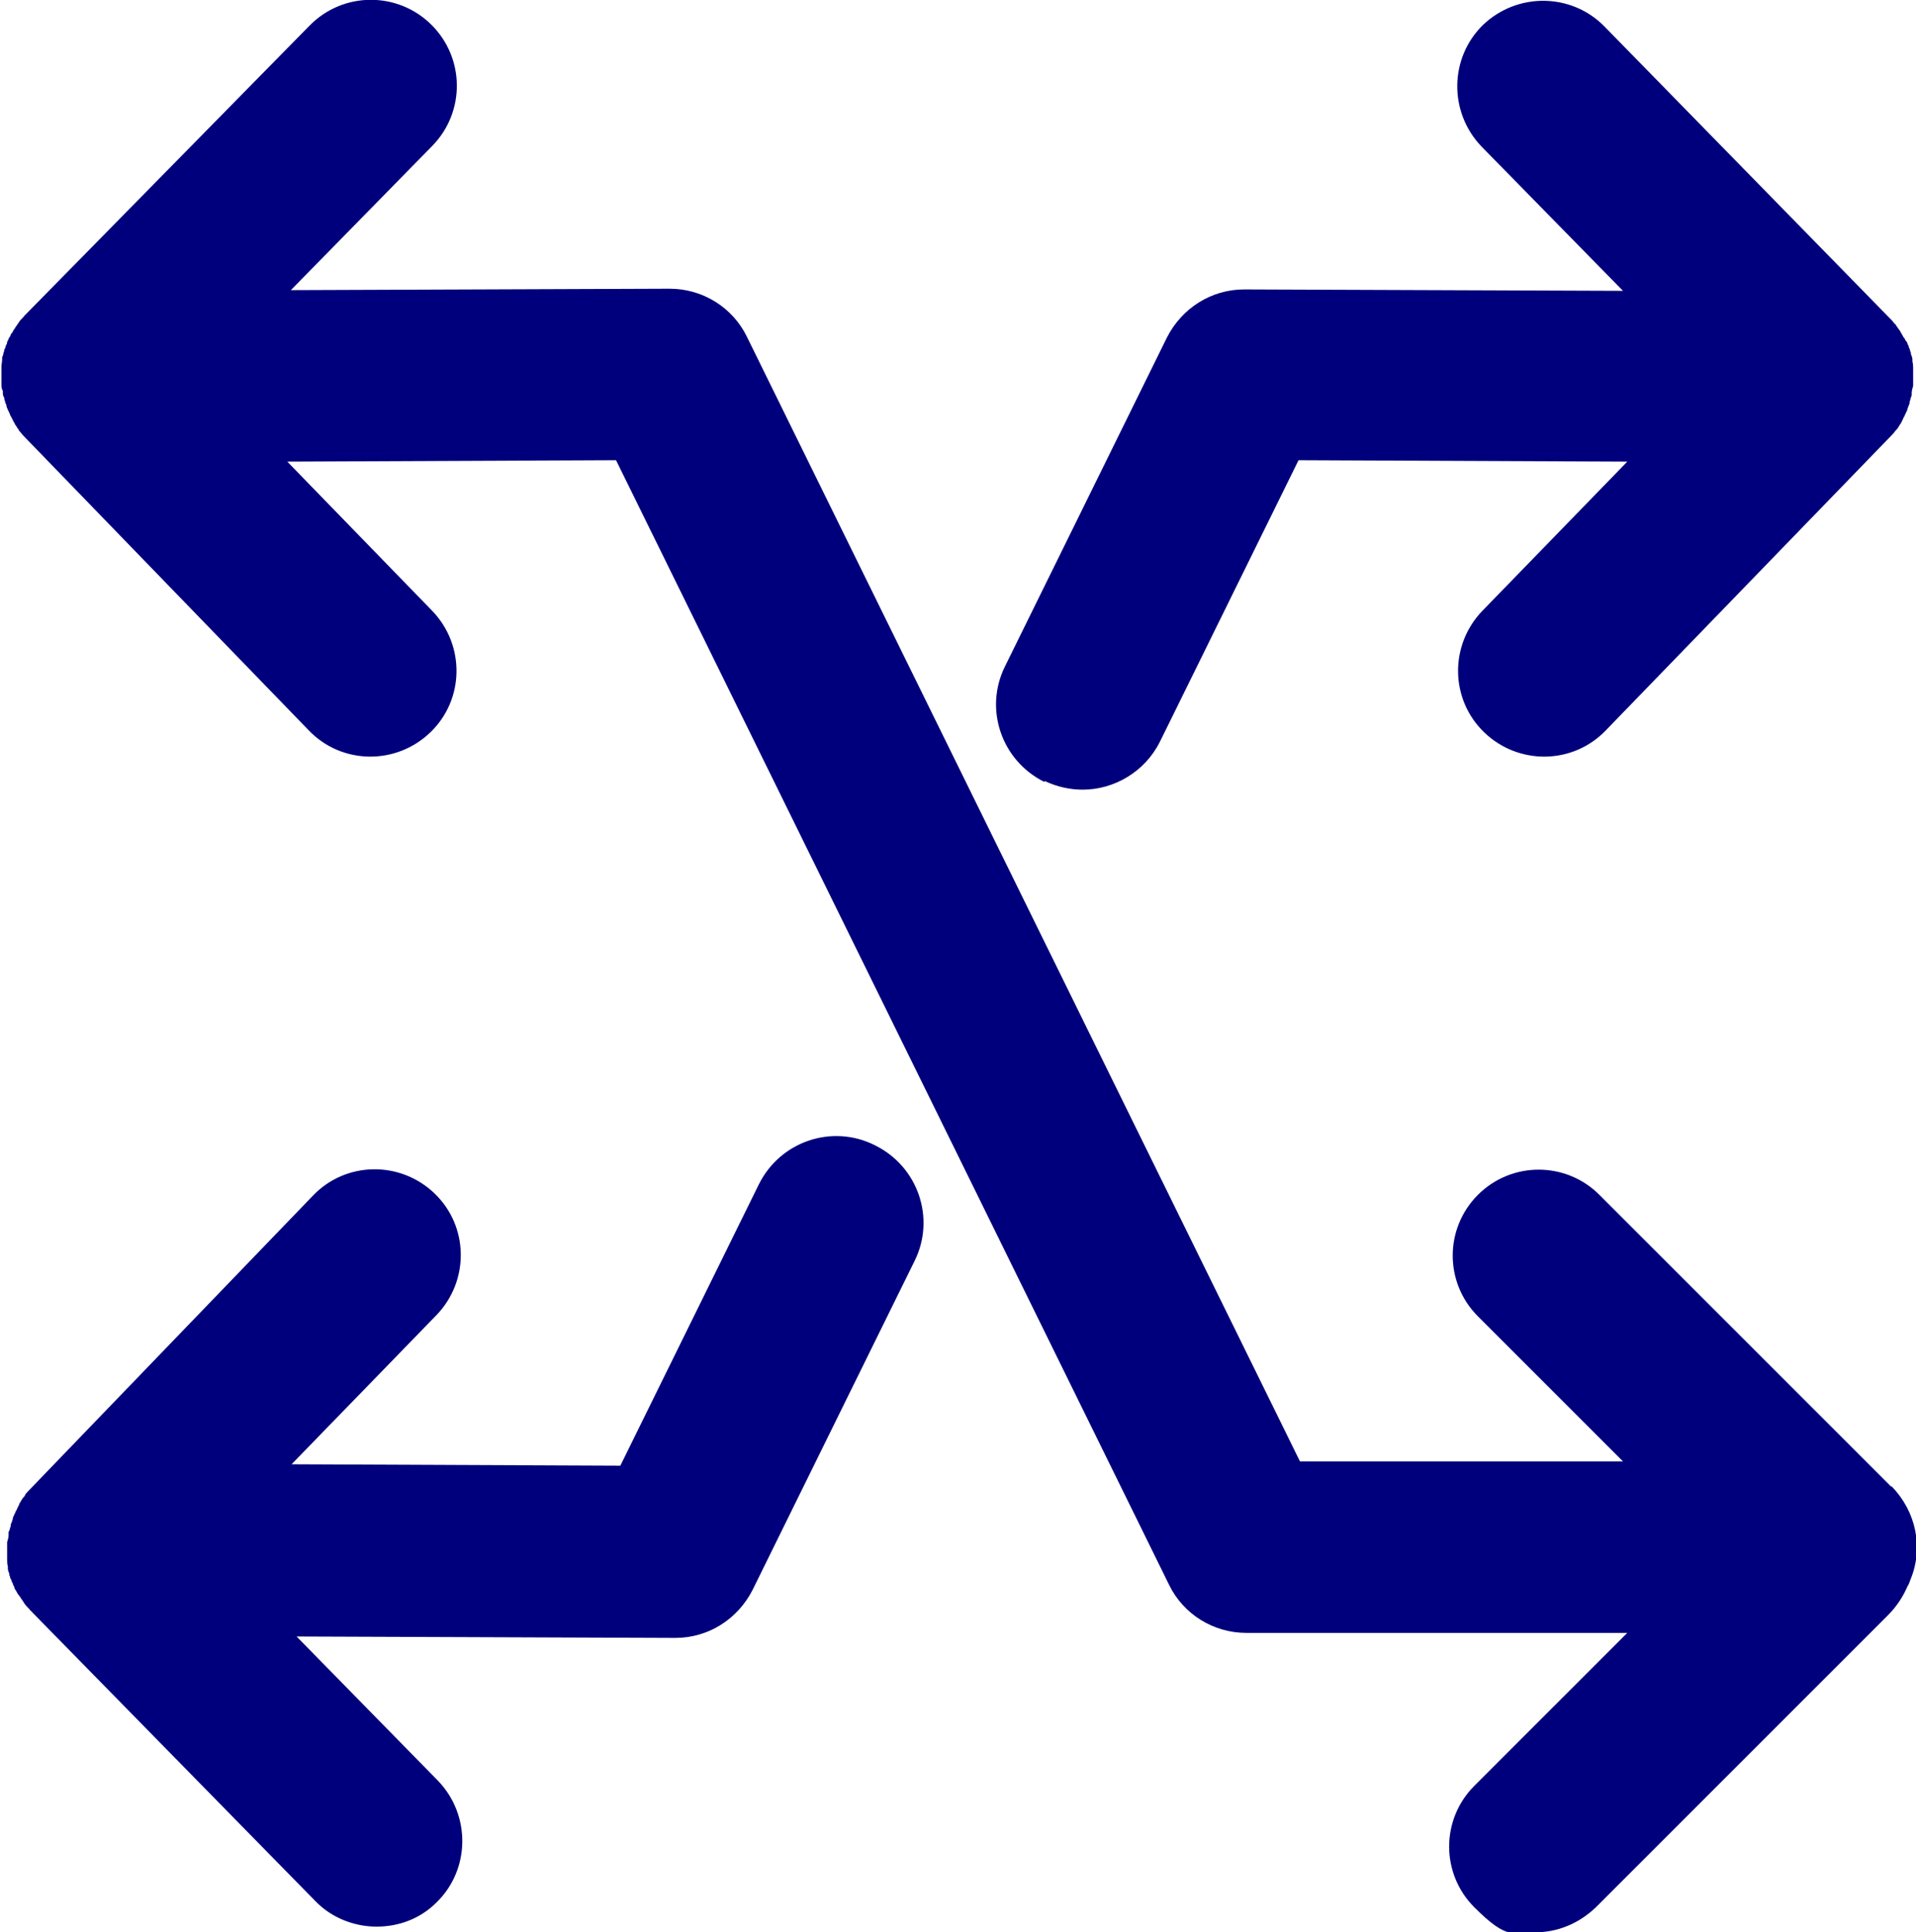 <?xml version="1.0" encoding="UTF-8"?>
<svg id="Layer_1" data-name="Layer 1" xmlns="http://www.w3.org/2000/svg" version="1.1" viewBox="0 0 268.1 270.4">
  <defs>
    <style>
      .cls-1 {
        fill: #00007c;
        stroke-width: 0px;
      }
    </style>
  </defs>
  <path class="cls-1" d="M264.6,208l-40.8-40.8c-4.7-4.7-12.3-4.7-17,0-4.7,4.7-4.7,12.3,0,17l20.3,20.3h-45.2L104.5,47.1c-2-4.1-6.2-6.7-10.8-6.7h0l-53,.2,19.8-20.2c4.6-4.7,4.6-12.3-.2-17-4.7-4.6-12.3-4.6-17,.2L3.4,44.2s0,0,0,0c-.2.3-.5.5-.7.8,0,0-.1.2-.2.3-.1.2-.3.4-.4.6,0,.1-.2.2-.2.3-.1.2-.2.4-.4.6,0,.2-.2.4-.3.6,0,.2-.2.3-.2.5,0,0,0,0,0,0,0,.2-.1.3-.2.5,0,.2-.1.4-.2.5,0,.1,0,.3-.1.4,0,.2-.1.5-.2.7,0,0,0,.2,0,.3,0,.3-.1.7-.1,1,0,.1,0,.2,0,.3,0,.3,0,.5,0,.7,0,.1,0,.2,0,.3,0,.3,0,.5,0,.8,0,0,0,.2,0,.3,0,.3,0,.7.2,1,0,.1,0,.2,0,.4,0,.2.1.4.2.6,0,.1,0,.3.1.4,0,.2.1.4.2.6,0,.1,0,.2.1.4.1.3.3.6.4.9,0,.1.1.2.2.4.1.2.2.4.3.6,0,.1.2.2.2.4.2.2.3.5.5.7,0,0,0,.1.1.2.2.2.4.5.6.7l39.9,41.2c4.6,4.8,12.2,4.9,17,.3,4.8-4.6,4.9-12.2.3-17l-20.3-20.9,46-.2,77.4,157.4c2,4.1,6.2,6.7,10.8,6.7h53.3l-21.4,21.4c-4.7,4.7-4.7,12.3,0,17s5.4,3.5,8.5,3.5,6.1-1.2,8.5-3.5l40.9-40.9c1.2-1.2,2.1-2.6,2.7-4,.2-.3.3-.6.4-.9,1.9-4.5.8-9.6-2.6-13.1Z"/>
  <path class="cls-1" d="M146.2,109.3c1.7.8,3.5,1.2,5.3,1.2,4.4,0,8.7-2.5,10.8-6.7l19.4-39.4,46,.2-20.3,20.9c-4.6,4.8-4.5,12.4.3,17,4.8,4.6,12.4,4.5,17-.3l39.9-41.2c.2-.2.4-.4.6-.7,0,0,0,0,.1-.1.2-.2.4-.5.5-.7,0-.1.2-.2.2-.3.1-.2.2-.4.3-.6,0-.1.1-.2.2-.4.1-.3.3-.6.4-.9,0-.1,0-.2.1-.3,0-.2.2-.4.2-.6,0-.1,0-.3.1-.4,0-.2.1-.4.2-.7,0-.1,0-.2,0-.3,0-.3.1-.7.2-1,0,0,0-.2,0-.2,0-.3,0-.5,0-.8,0-.1,0-.2,0-.3,0-.3,0-.5,0-.8,0-.1,0-.2,0-.3,0-.3,0-.7-.1-1,0,0,0-.2,0-.3,0-.2-.1-.5-.2-.7,0-.1,0-.3-.1-.4,0-.2-.1-.4-.2-.6,0-.2-.1-.3-.2-.5,0,0,0,0,0,0,0-.2-.2-.4-.3-.5,0-.2-.2-.3-.3-.5-.1-.2-.2-.4-.4-.7,0-.1-.1-.2-.2-.3-.1-.2-.3-.4-.4-.6,0,0-.1-.2-.2-.2-.2-.3-.5-.6-.7-.8,0,0,0,0,0,0L224.5,3.7c-4.6-4.7-12.2-4.8-17-.2-4.7,4.6-4.8,12.2-.2,17l19.8,20.2-53-.2h0c-4.6,0-8.7,2.6-10.8,6.7l-22.7,46.1c-2.9,5.9-.5,13.1,5.5,16.1Z"/>
  <path class="cls-1" d="M122.3,160.2c-5.9-2.9-13.1-.5-16.1,5.5l-19.4,39.4-46-.2,20.3-20.9c4.6-4.8,4.5-12.4-.3-17-4.8-4.6-12.4-4.5-17,.3L4.1,208.5c-.2.2-.4.4-.6.7,0,0,0,.1-.1.2-.2.2-.4.5-.5.7,0,.1-.2.2-.2.4-.1.2-.2.4-.3.6,0,.1-.1.2-.2.4-.1.3-.3.6-.4.9,0,.1,0,.2-.1.4,0,.2-.2.4-.2.6,0,.1,0,.3-.1.4,0,.2-.1.4-.2.6,0,.1,0,.2,0,.4,0,.3-.1.7-.2,1,0,0,0,.2,0,.3,0,.3,0,.5,0,.8,0,.1,0,.2,0,.3,0,.2,0,.5,0,.7,0,.1,0,.2,0,.3,0,.3,0,.7.1,1,0,0,0,.2,0,.3,0,.2.1.5.2.7,0,.1,0,.3.1.4,0,.2.1.4.2.5,0,.2.1.3.2.5,0,0,0,0,0,0,0,.2.2.4.2.5,0,.2.2.4.3.6.1.2.2.4.4.6,0,.1.2.2.2.3.1.2.3.4.4.6,0,0,.1.2.2.3.2.3.5.5.7.8,0,0,0,0,0,0l39.9,40.7c2.3,2.4,5.5,3.6,8.6,3.6s6.1-1.1,8.4-3.4c4.7-4.6,4.8-12.2.2-17l-19.8-20.2,53,.2h0c4.6,0,8.7-2.6,10.8-6.7l22.7-46.1c2.9-5.9.5-13.1-5.5-16.1Z"/>
</svg>